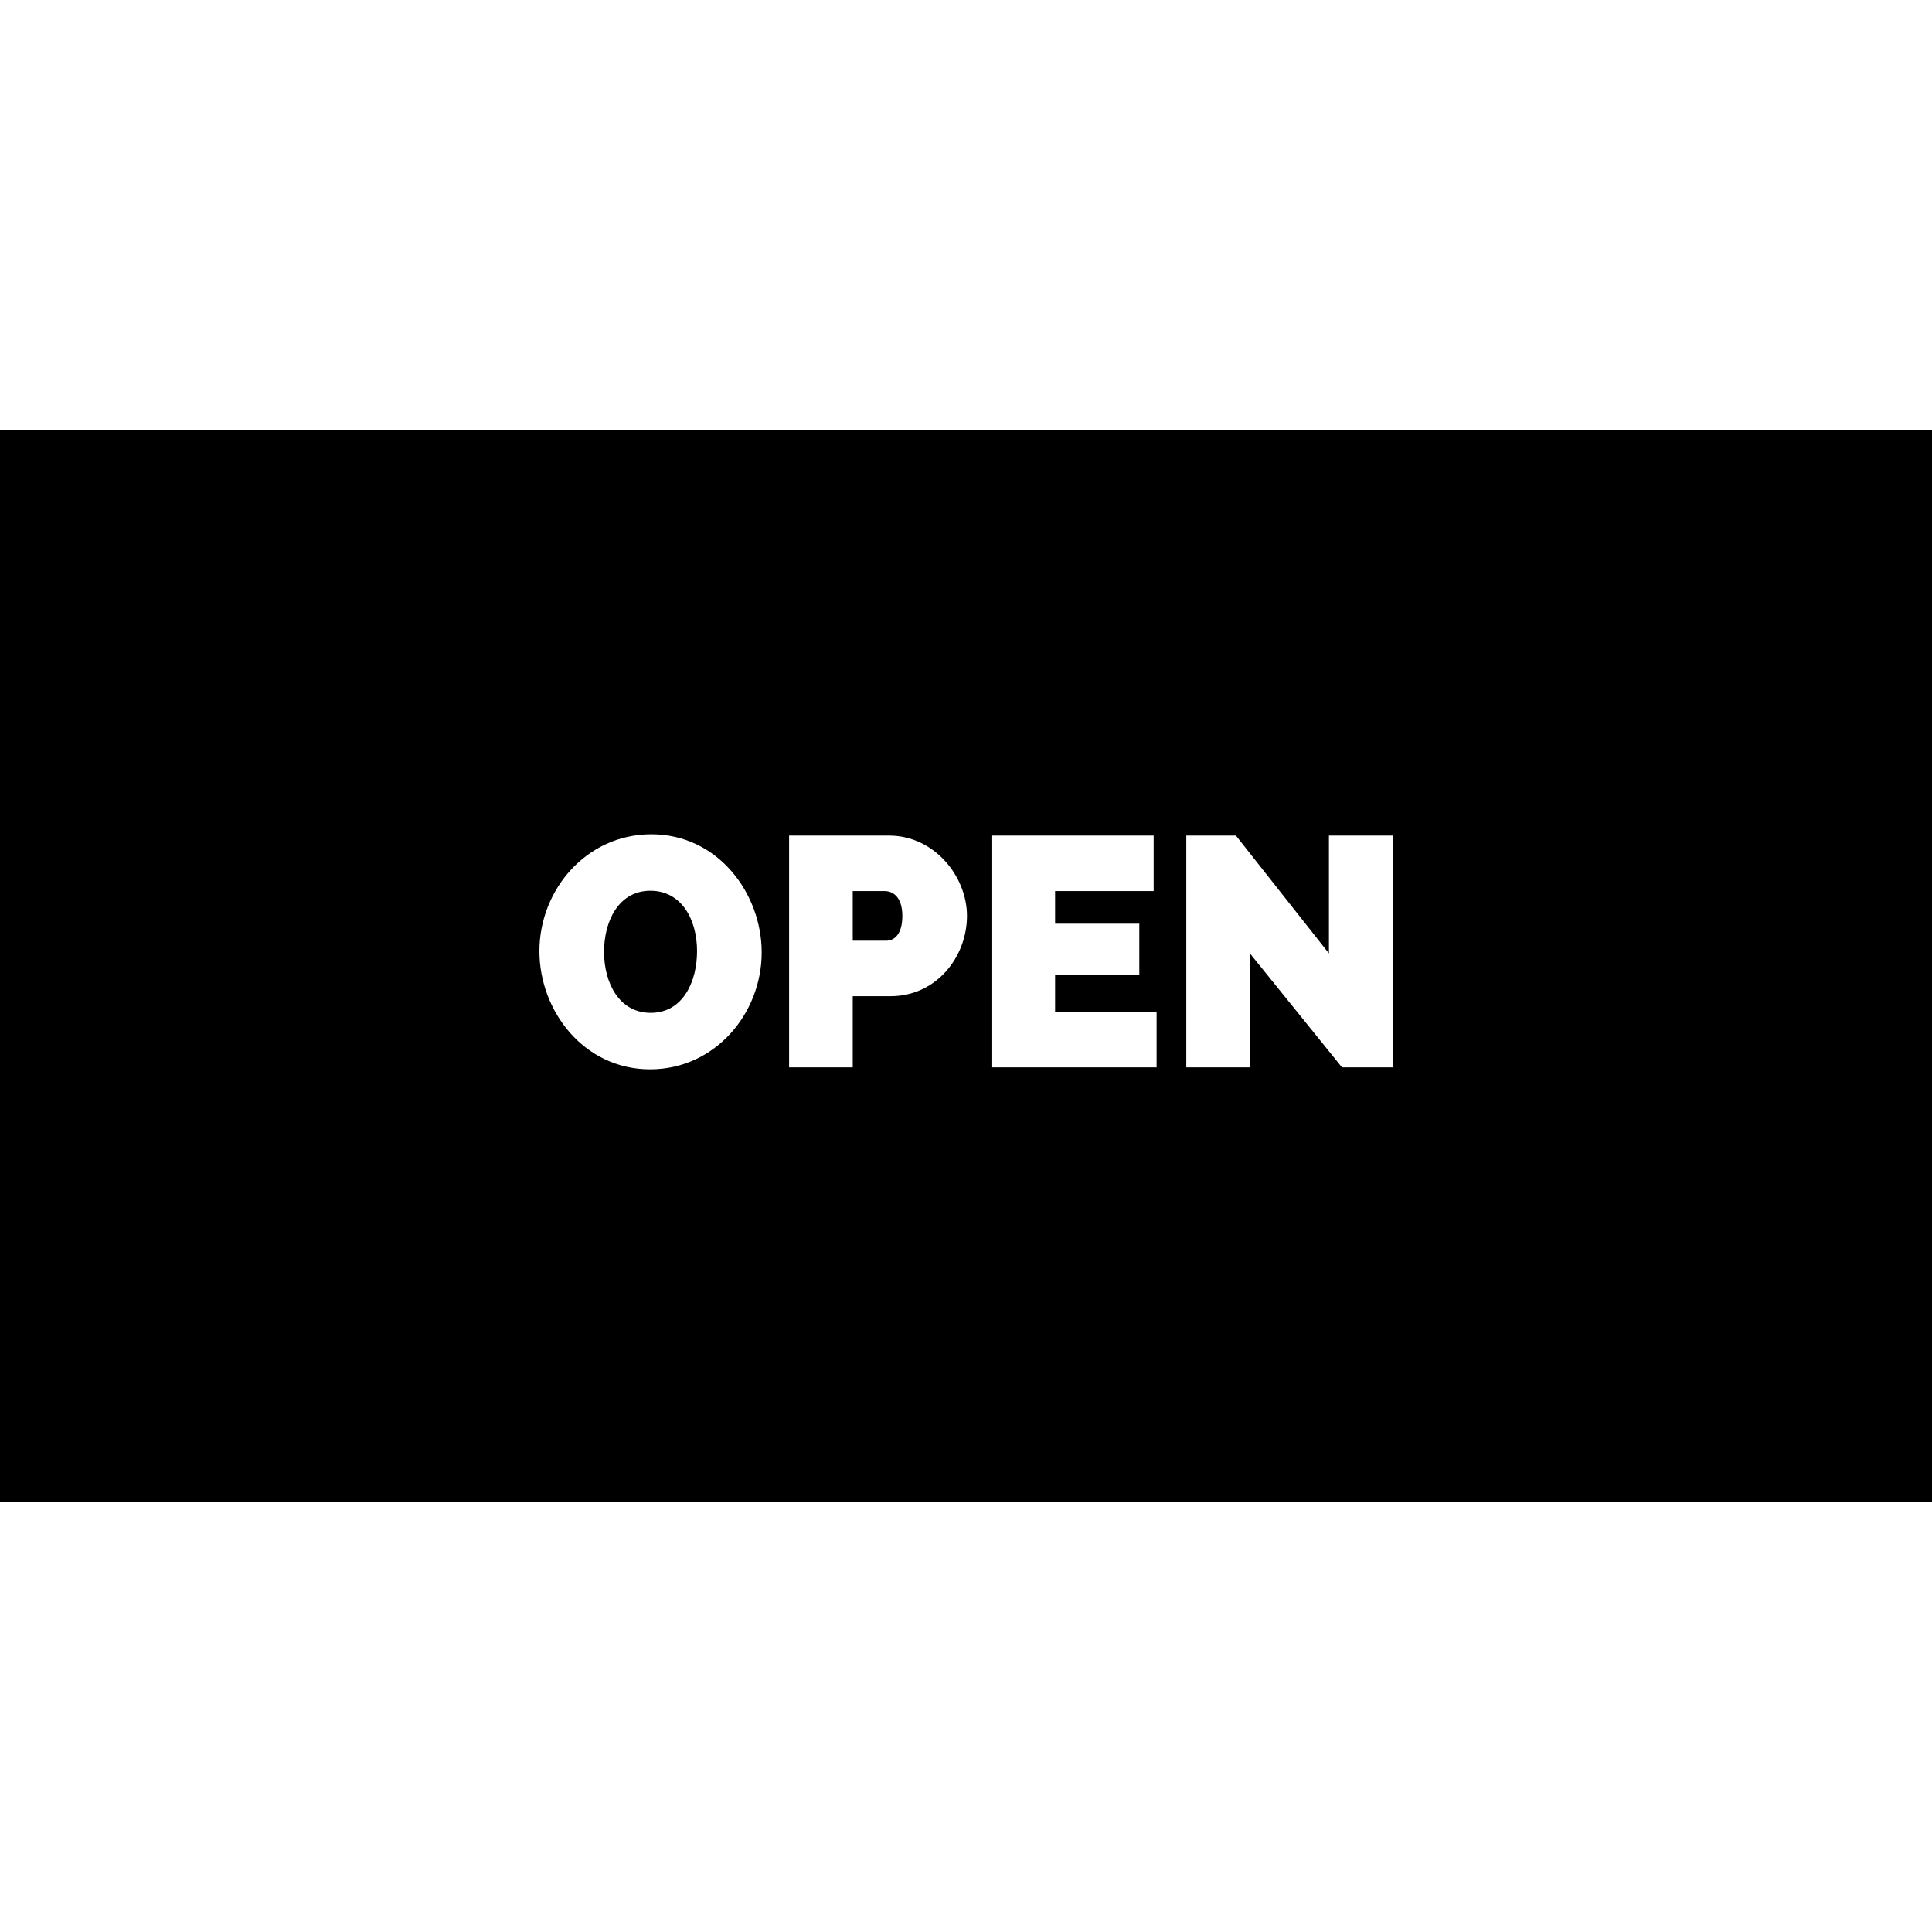 <?xml version="1.0" encoding="iso-8859-1"?>
<!-- Generator: Adobe Illustrator 19.0.0, SVG Export Plug-In . SVG Version: 6.00 Build 0)  -->
<svg version="1.1" id="Layer_1" xmlns="http://www.w3.org/2000/svg" xmlns:xlink="http://www.w3.org/1999/xlink" x="0px" y="0px"
	 viewBox="0 0 512 512" style="enable-background:new 0 0 512 512;" xml:space="preserve">
<g>
	<g>
		<path d="M172.36,236.061c-8.477,0-12.282,8.133-12.282,16.176c0,8.218,3.978,16.174,12.368,16.174
			c8.563,0,12.282-8.302,12.282-16.348C184.73,243.761,180.664,236.061,172.36,236.061z"/>
	</g>
</g>
<g>
	<g>
		<path d="M234.463,236.148h-8.477v13.148h8.91c2.076,0,4.238-1.644,4.238-6.574C239.134,237.619,236.54,236.148,234.463,236.148z"
			/>
	</g>
</g>
<g>
	<g>
		<path d="M0,114.079v283.842h512V114.079H0z M172.274,283.376c-17.558,0-29.323-15.482-29.323-31.313
			c0-16.26,12.455-30.965,29.668-30.965c17.646,0,29.237,15.656,29.237,31.313C201.856,268.498,189.574,283.376,172.274,283.376z
			 M236.02,264.001h-10.034v18.856H209.12v-61.413h26.467c12.024,0,20.674,10.813,20.674,21.278
			C256.26,253.621,248.13,264.001,236.02,264.001z M306.514,282.857h-43.768v-61.413h42.989v14.704h-26.122v8.649h22.317v13.667
			h-22.317v9.687h26.901V282.857z M369.049,282.857L369.049,282.857h-13.408l-24.392-30.187v30.187h-16.866v-61.413h13.147
			l24.652,31.226v-31.226h16.867V282.857z"/>
	</g>
</g>
<g>
</g>
<g>
</g>
<g>
</g>
<g>
</g>
<g>
</g>
<g>
</g>
<g>
</g>
<g>
</g>
<g>
</g>
<g>
</g>
<g>
</g>
<g>
</g>
<g>
</g>
<g>
</g>
<g>
</g>
</svg>
